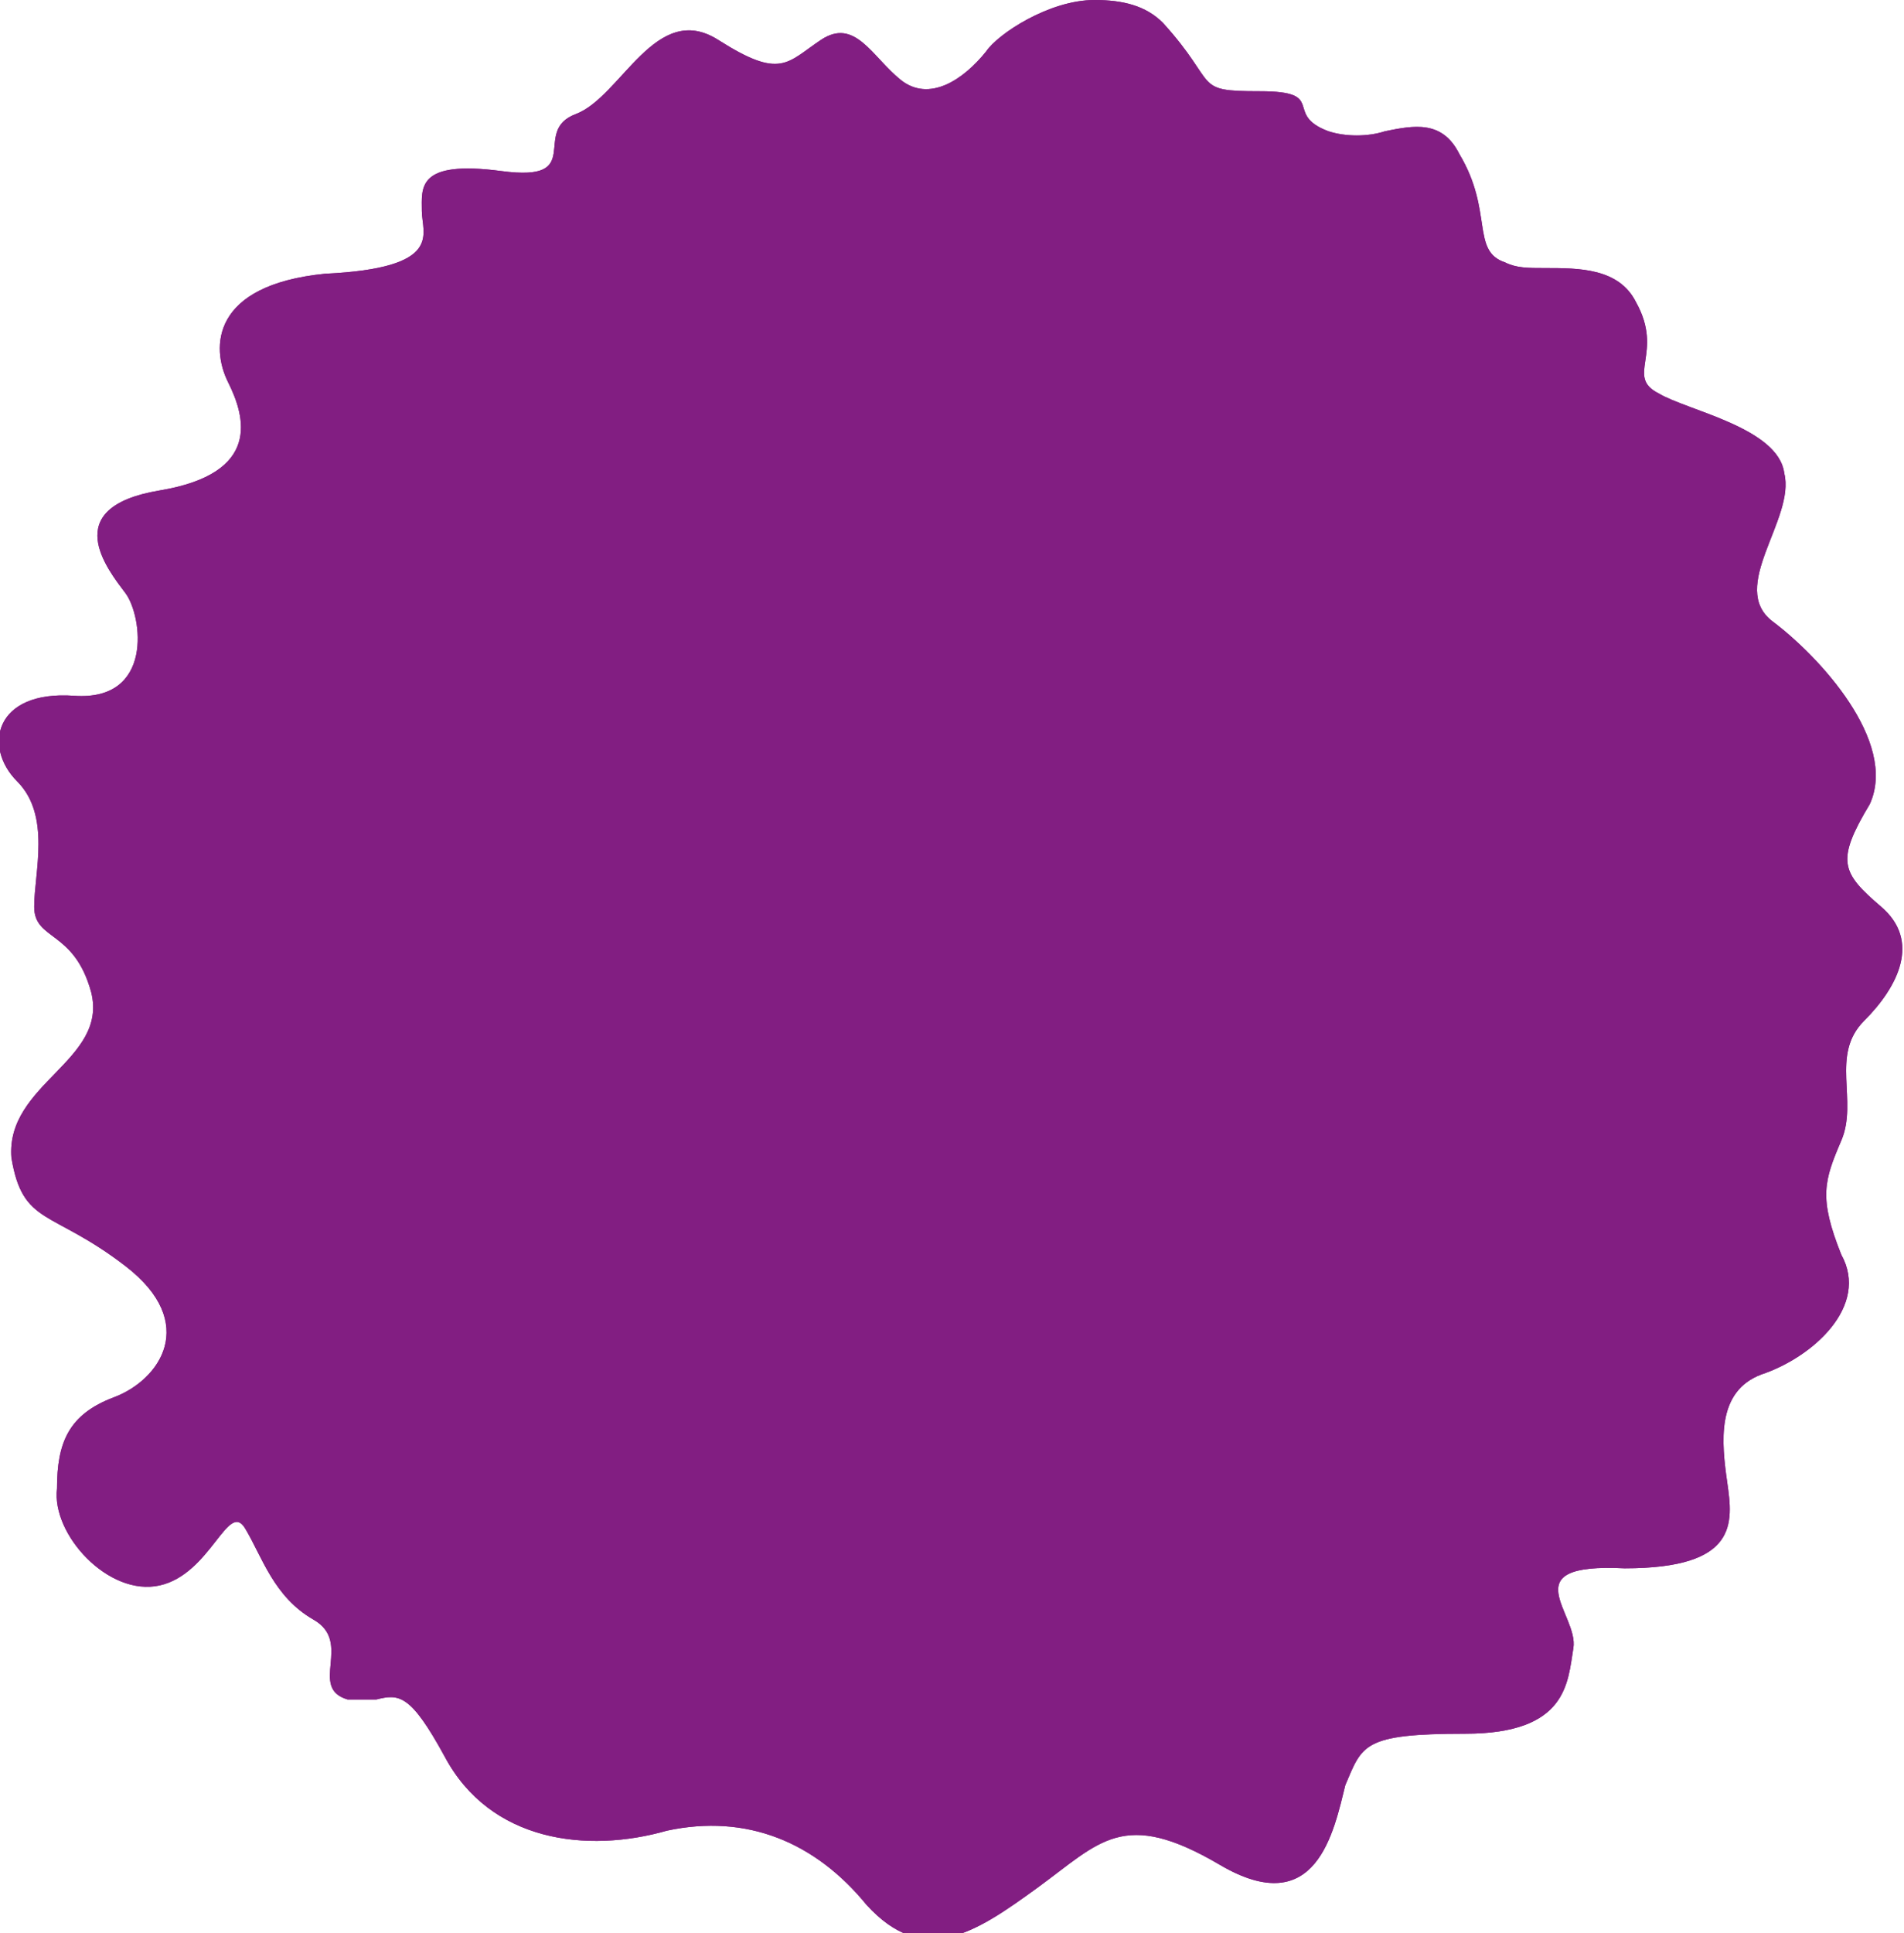 <?xml version="1.0" encoding="utf-8"?>
<!-- Generator: Adobe Illustrator 24.1.0, SVG Export Plug-In . SVG Version: 6.00 Build 0)  -->
<svg version="1.1" id="Layer_1" xmlns="http://www.w3.org/2000/svg" xmlns:xlink="http://www.w3.org/1999/xlink" x="0px" y="0px"
	 viewBox="0 0 33.4 33.9" fill="#821e82" style="enable-background:new 0 0 33.4 33.9;" xml:space="preserve">
<style type="text/css">
	.st0{clip-path:url(#SVGID_2_);}
</style>
<g>
	<defs>
		<path fill="#821e82" id="SVGID_1_" d="M17.3,0.9c-0.4,0.5-1,0.9-1.5,0.5c-0.5-0.4-0.8-1.1-1.4-0.7c-0.6,0.4-0.7,0.7-1.8,0c-1.1-0.7-1.7,1-2.5,1.3
			c-0.8,0.3,0.2,1.2-1.3,1C7.3,2.8,7.4,3.3,7.4,3.7s0.4,1-1.7,1.1C3.7,5,3.7,6.1,4,6.7c0.3,0.6,0.6,1.6-1.2,1.9
			c-1.8,0.3-0.9,1.4-0.6,1.8c0.3,0.4,0.5,1.9-0.9,1.8c-1.4-0.1-1.6,0.9-1,1.5c0.6,0.6,0.3,1.6,0.3,2.2c0,0.6,0.7,0.4,1,1.5
			c0.3,1.2-1.5,1.6-1.4,2.9c0.2,1.2,0.7,0.9,2,1.9c1.3,1,0.6,2-0.2,2.3c-0.8,0.3-1,0.8-1,1.6c-0.1,0.8,0.9,1.9,1.8,1.7
			c0.9-0.2,1.2-1.5,1.5-1c0.3,0.5,0.5,1.2,1.2,1.6c0.7,0.4-0.1,1.2,0.6,1.4c0.2,0,0.4,0,0.5,0c0.4-0.1,0.6-0.1,1.2,1
			c0.8,1.5,2.5,1.7,3.9,1.3c1.4-0.3,2.6,0.2,3.5,1.3c1,1.1,1.9,0.5,3-0.3c1.1-0.8,1.5-1.4,3.2-0.4c1.7,1,2-0.6,2.2-1.4
			c0.3-0.7,0.3-0.9,2.1-0.9c1.8,0,1.8-0.9,1.9-1.5c0.1-0.6-1.1-1.5,0.9-1.4c2,0,1.9-0.8,1.8-1.5c-0.1-0.7-0.2-1.6,0.6-1.9
			c0.9-0.3,1.9-1.2,1.4-2.1C31.9,21,32,20.7,32.3,20c0.3-0.7-0.2-1.5,0.4-2.1c0.6-0.6,1-1.4,0.3-2c-0.7-0.6-0.8-0.8-0.2-1.8
			c0.5-1.1-0.9-2.6-1.7-3.2c-0.8-0.6,0.4-1.8,0.2-2.6c-0.1-0.8-1.7-1.1-2.2-1.4c-0.6-0.3,0.1-0.7-0.4-1.6c-0.3-0.6-1-0.6-1.6-0.6
			c-0.3,0-0.5,0-0.7-0.1c-0.6-0.2-0.2-0.9-0.8-1.9c-0.3-0.6-0.8-0.5-1.3-0.4c-0.3,0.1-0.7,0.1-1,0c-0.8-0.3,0-0.7-1.2-0.7
			c-1.2,0-0.7-0.1-1.7-1.2C20.1,0.1,19.7,0,19.2,0C18.4,0,17.5,0.6,17.3,0.9"/>
	</defs>
	<use xlink:href="#SVGID_1_"  style="overflow:visible;"/>
	<clipPath id="SVGID_2_">
		<use xlink:href="#SVGID_1_"  style="overflow:visible;"/>
	</clipPath>
	<rect fill="#821e82" x="-0.3" y="0" class="st0" width="34" height="34.4"/>
</g>
</svg>

